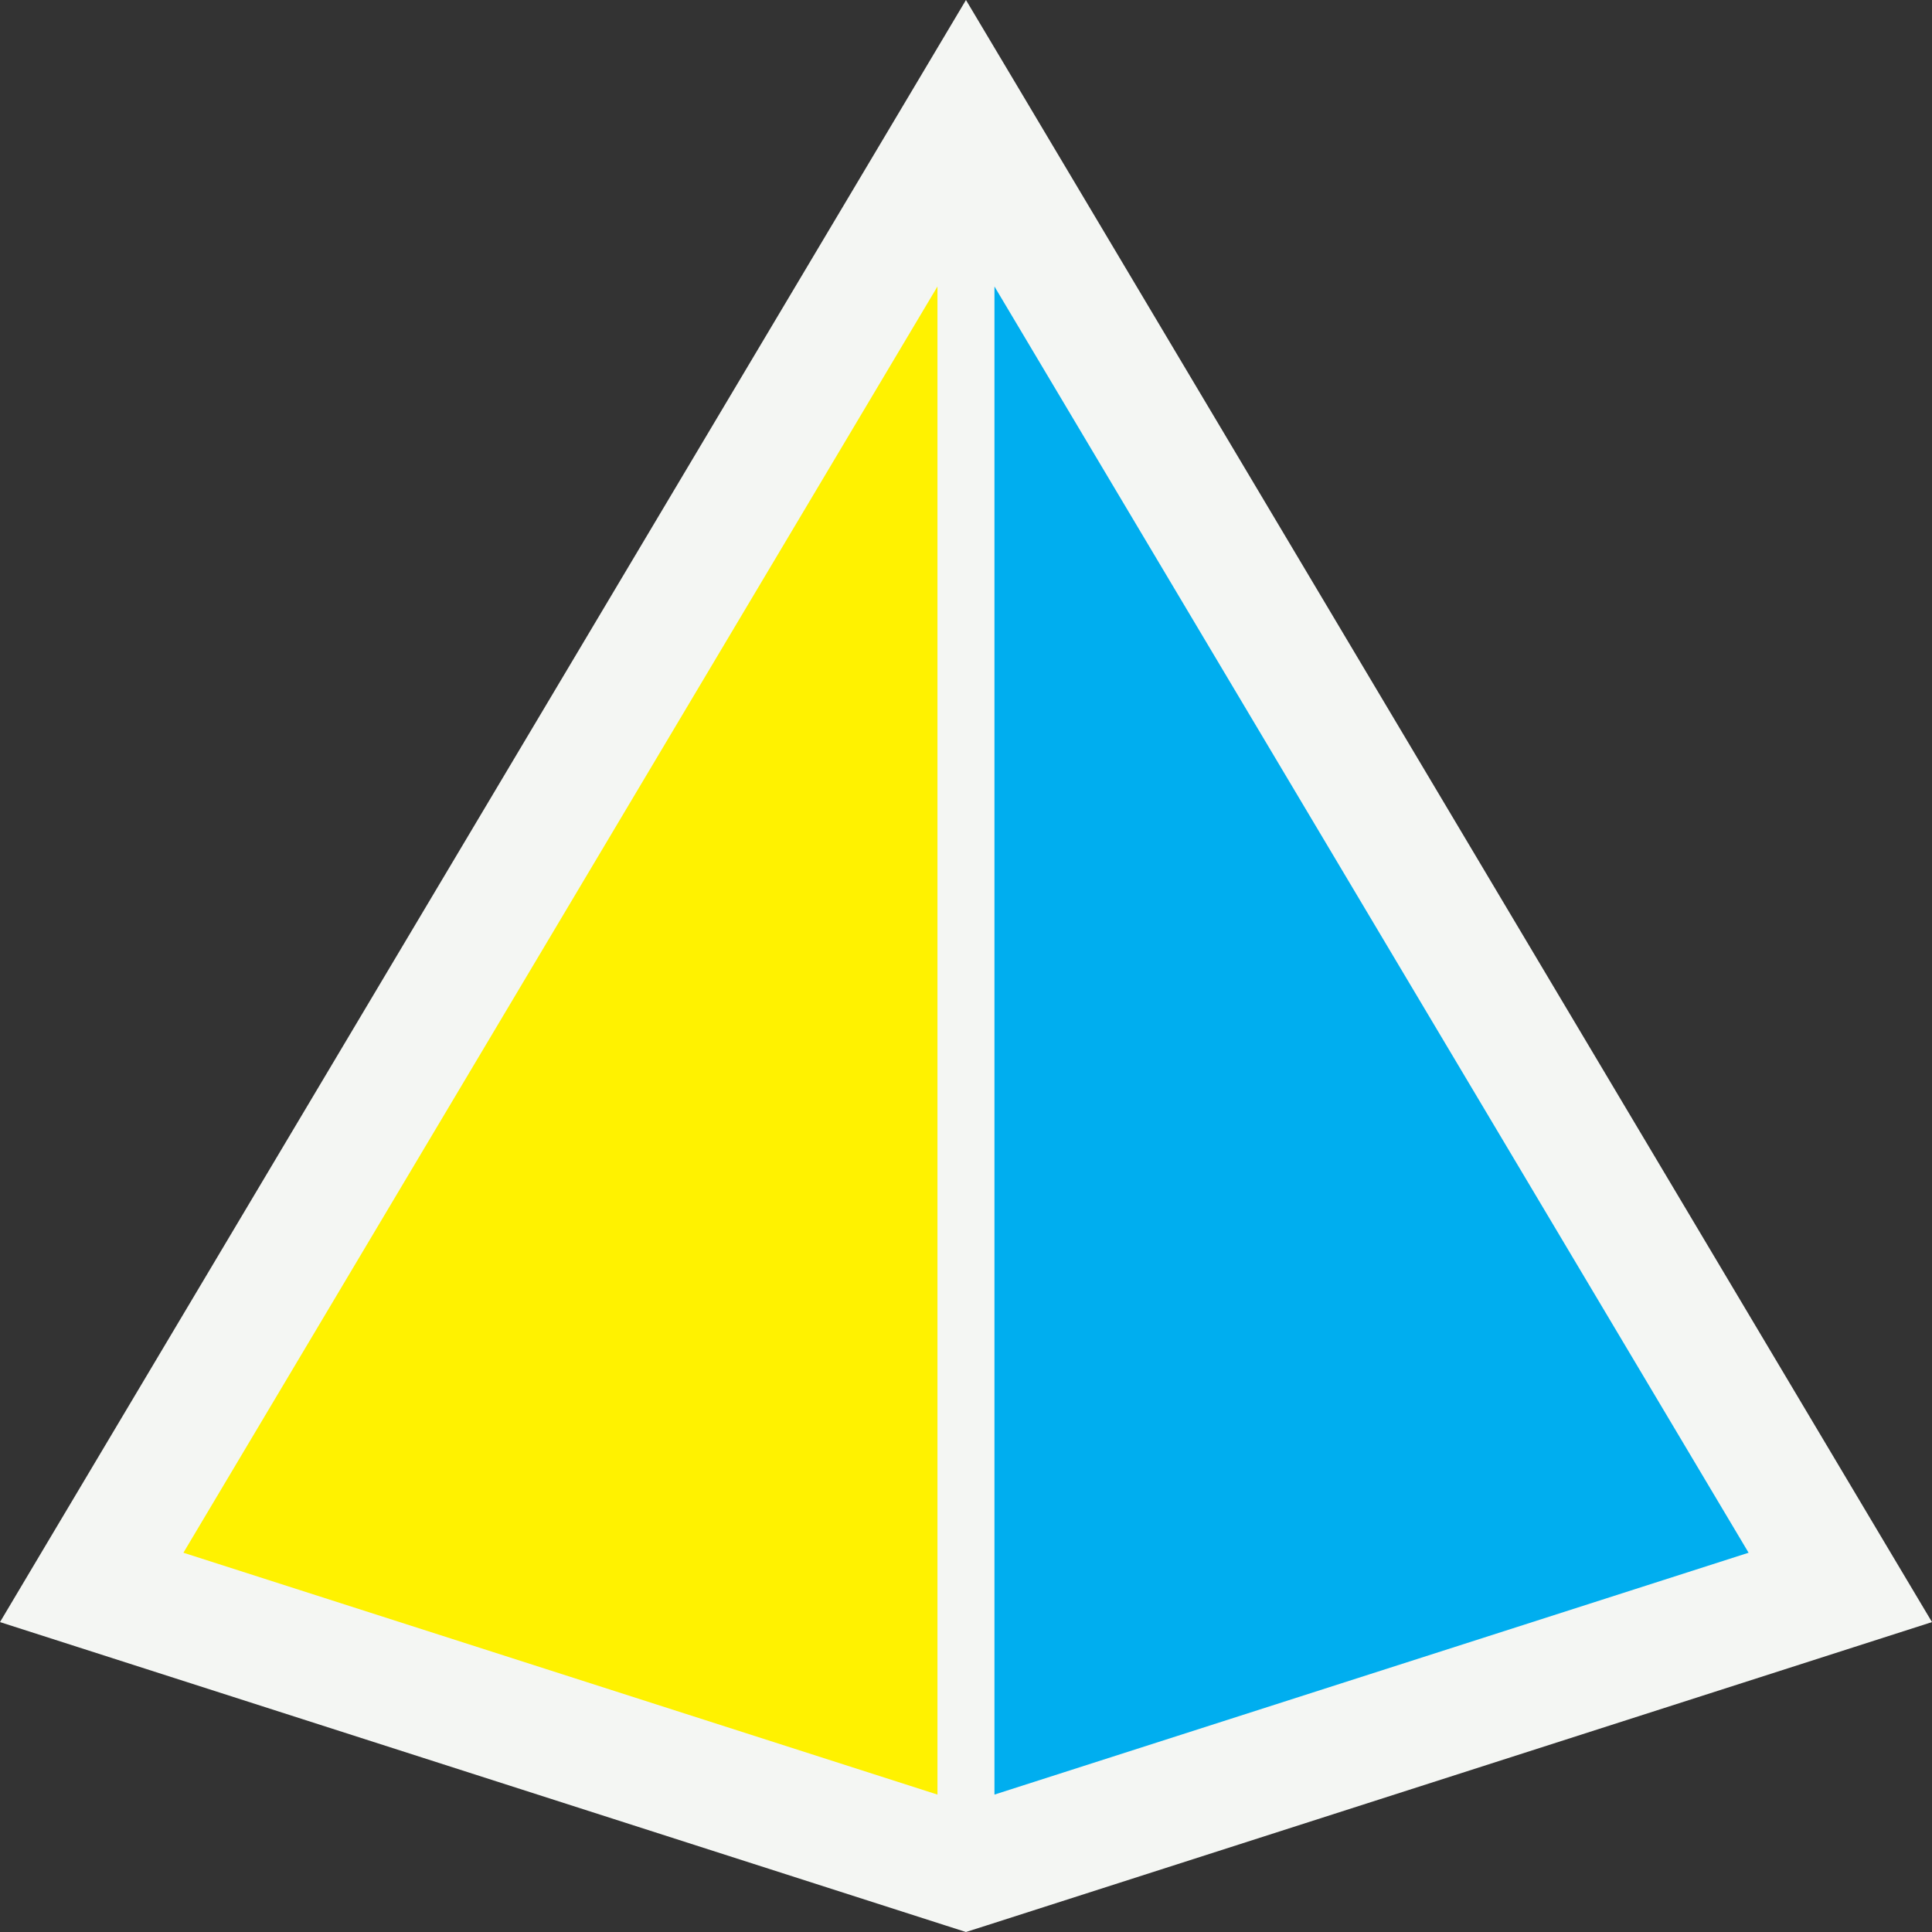 <?xml version="1.0" encoding="UTF-8"?><svg id="b" xmlns="http://www.w3.org/2000/svg" viewBox="0 0 237.33 237.33"><rect x="0" y="0" width="237.33" height="237.33" fill="#333333" stroke="none"/><g id="c"><polygon points="118.66 0 111.79 11.54 5.14 190.62 0 199.26 9.57 202.33 116.22 236.55 118.66 237.33 121.11 236.55 227.76 202.33 237.33 199.26 232.18 190.62 125.54 11.54 118.66 0 118.66 0" fill="#f4f6f3"/><polygon points="122.16 35.19 214.8 190.74 122.16 220.45 122.16 35.19" fill="#00aeef"/><polygon points="115.16 35.19 115.16 220.45 22.53 190.74 115.16 35.19" fill="#fff200"/></g></svg>